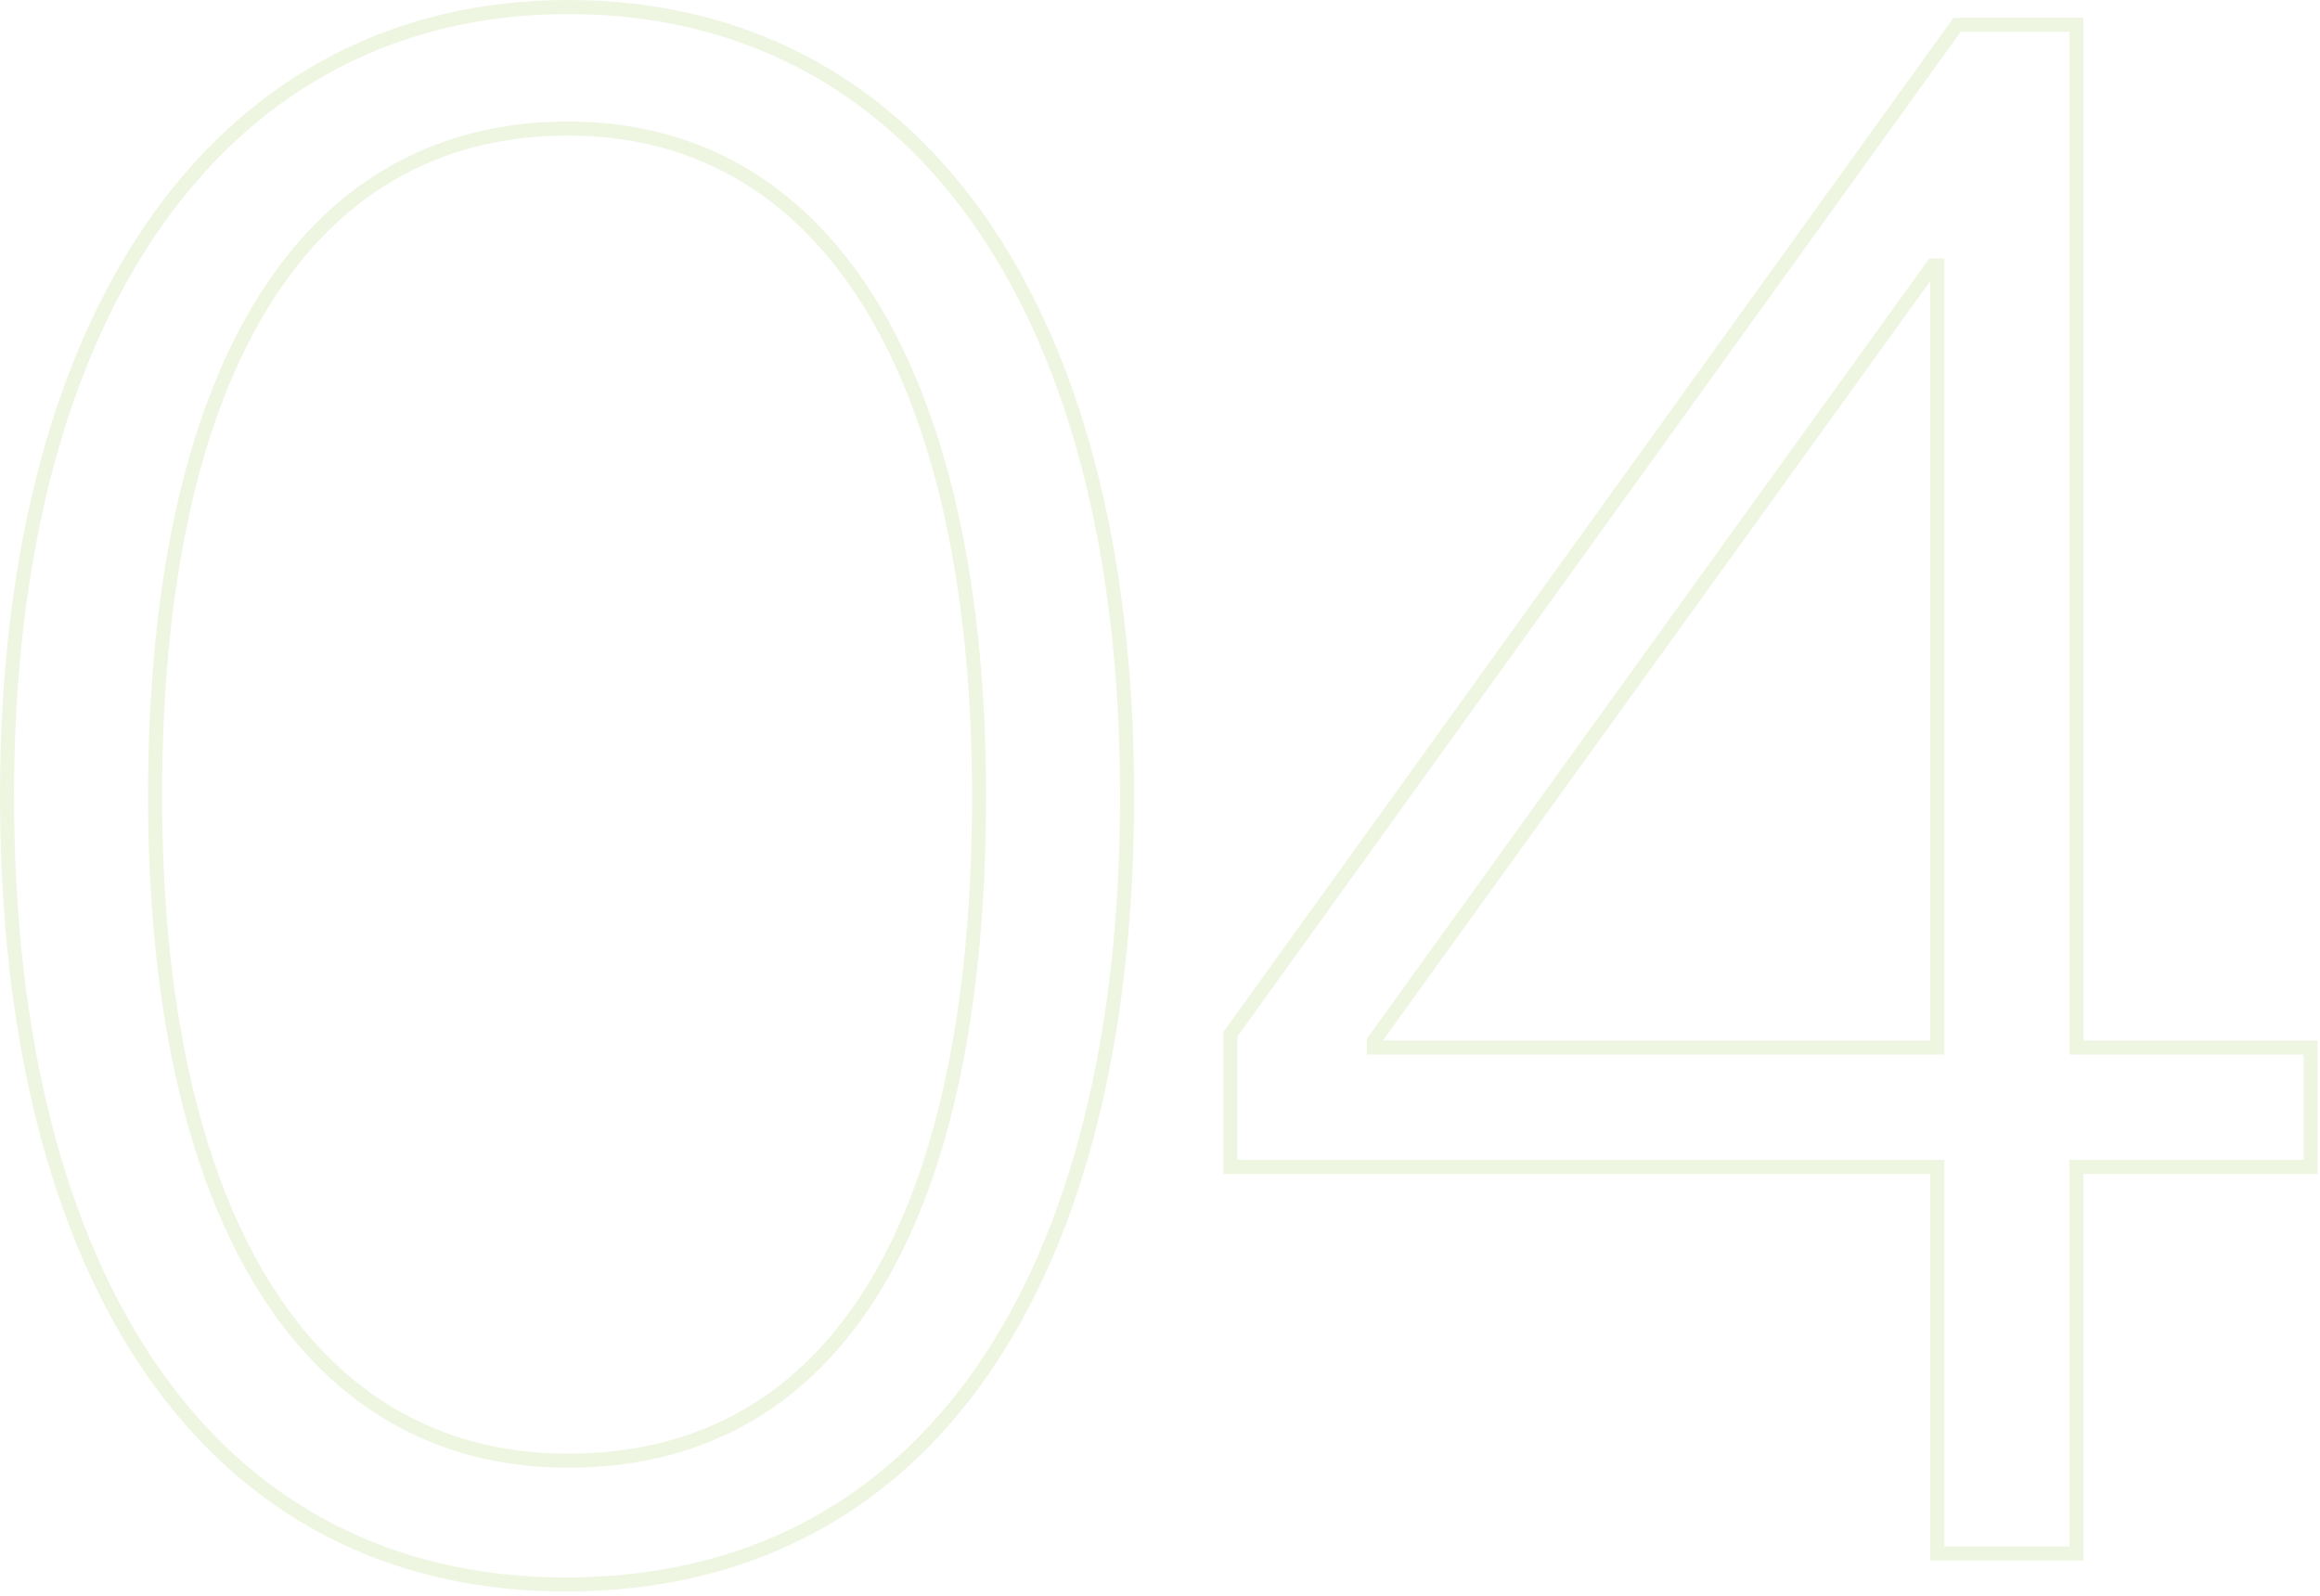 <svg xmlns="http://www.w3.org/2000/svg" width="330" height="227" viewBox="0 0 330 227"><path fill="none" stroke="#8dc442" stroke-width="2" d="M139.262 113.199c0-57.82-20.42-94.914-58.448-94.914-38.332 0-58.754 35.828-58.754 94.914 0 57.834 20.422 94.594 58.754 94.594 38.976 0 58.448-35.508 58.448-94.594zM1 113.199C1 43.429 32.118.999 80.814.999c48.726 0 79.508 41.802 79.508 112.2 0 68.518-28.274 112.2-79.814 112.2C29.584 225.399 1 181.717 1 113.199zm274.568 35.826V37.773h-.64L195.42 148.091v.934zm0 16.978H175v-18.858L278.382 3.521h16.968v145.504h33.318v16.978H295.35v54.994h-19.782z" opacity=".15"/></svg>